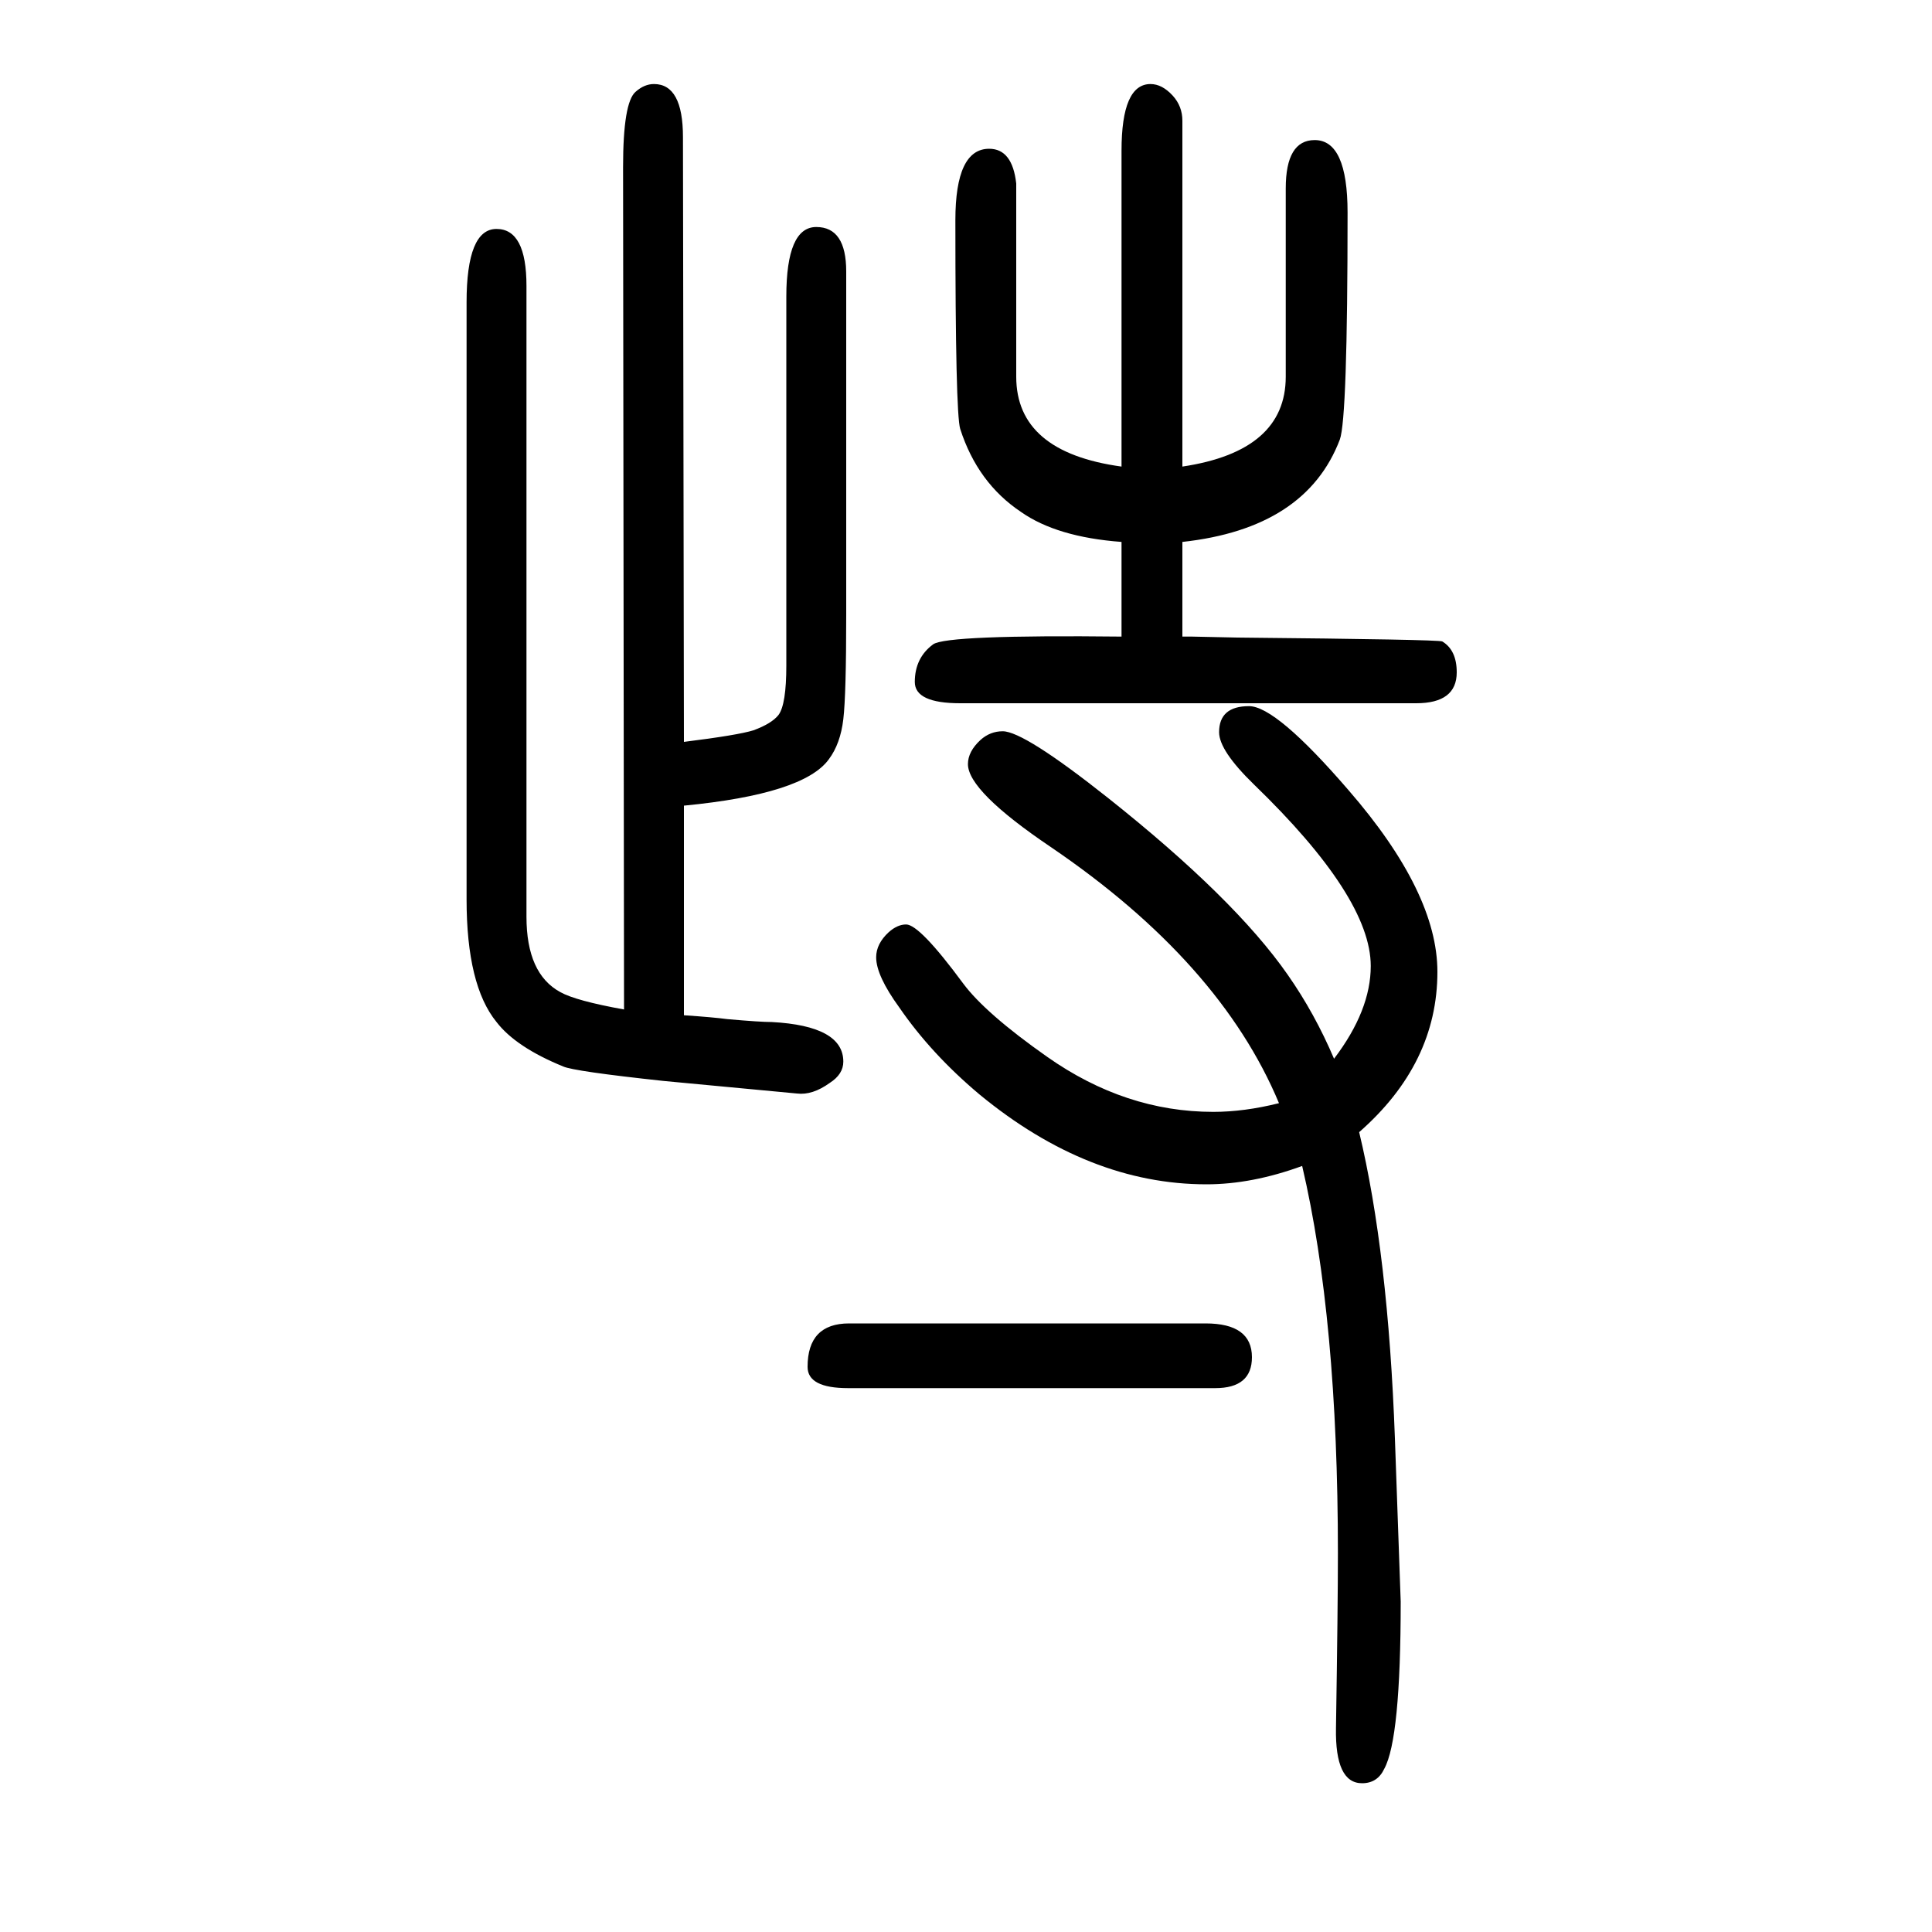 <svg xmlns="http://www.w3.org/2000/svg" xmlns:xlink="http://www.w3.org/1999/xlink" height="100" width="100" version="1.1"><path d="M708 816v-217q30 -2 45 -4q34 -3 46 -3q74 -4 74 -41q0 -13 -14 -22q-18 -13 -34 -11l-138 13q-93 10 -104 15q-49 20 -69 46q-31 38 -31 127v618q0 76 31 76t31 -59v-653q0 -59 35 -78q16 -9 66 -18l-1 872q0 67 13 78q9 8 19 8q30 0 30 -55l1 -626q56 7 72 12
q19 7 26 16q8 11 8 51v382q0 72 31 72t31 -46v-355q0 -83 -3 -108.5t-15 -41.5q-26 -36 -150 -48zM1161 991v98q-67 5 -104 31q-45 30 -63 86q-5 16 -5 216q0 74 35 74q24 0 28 -36v-200q0 -78 109 -93v327q0 69 30 69q12 0 23 -12q10 -11 10 -26v-358q107 16 107 93v195
q0 50 30 50q34 0 34 -75q0 -213 -8 -235q-35 -92 -163 -106v-98h10l47 -1q207 -2 212 -4q15 -9 15 -32q0 -32 -42 -32h-472q-47 0 -47 22q0 25 19 39q14 10 195 8zM1407 478q30 -125 37 -317l6 -169q0 -142 -17 -173q-7 -15 -23 -15q-28 0 -27 57q2 127 2 181q0 243 -37 401
q-52 -19 -99 -19q-122 0 -235 93q-50 42 -83 90q-24 33 -24 52q0 14 13 26q9 8 18 8q14 0 59 -61q23 -31 87 -76q81 -57 172 -57q32 0 68 9q-61 146 -236 265q-86 58 -86 86q0 13 13 25q10 9 23 9q22 0 109 -69q131 -104 186 -183q28 -40 48 -87q38 50 38 96q0 71 -121 188
q-36 35 -36 54q0 27 31 27q28 0 103 -87q92 -106 92 -188q0 -95 -81 -166zM879 280h369q48 0 48 -35q0 -32 -38 -32h-380q-42 0 -42 22q0 45 43 45z" style="" transform="scale(0.05 -0.05) translate(0 -1650)"/></svg>